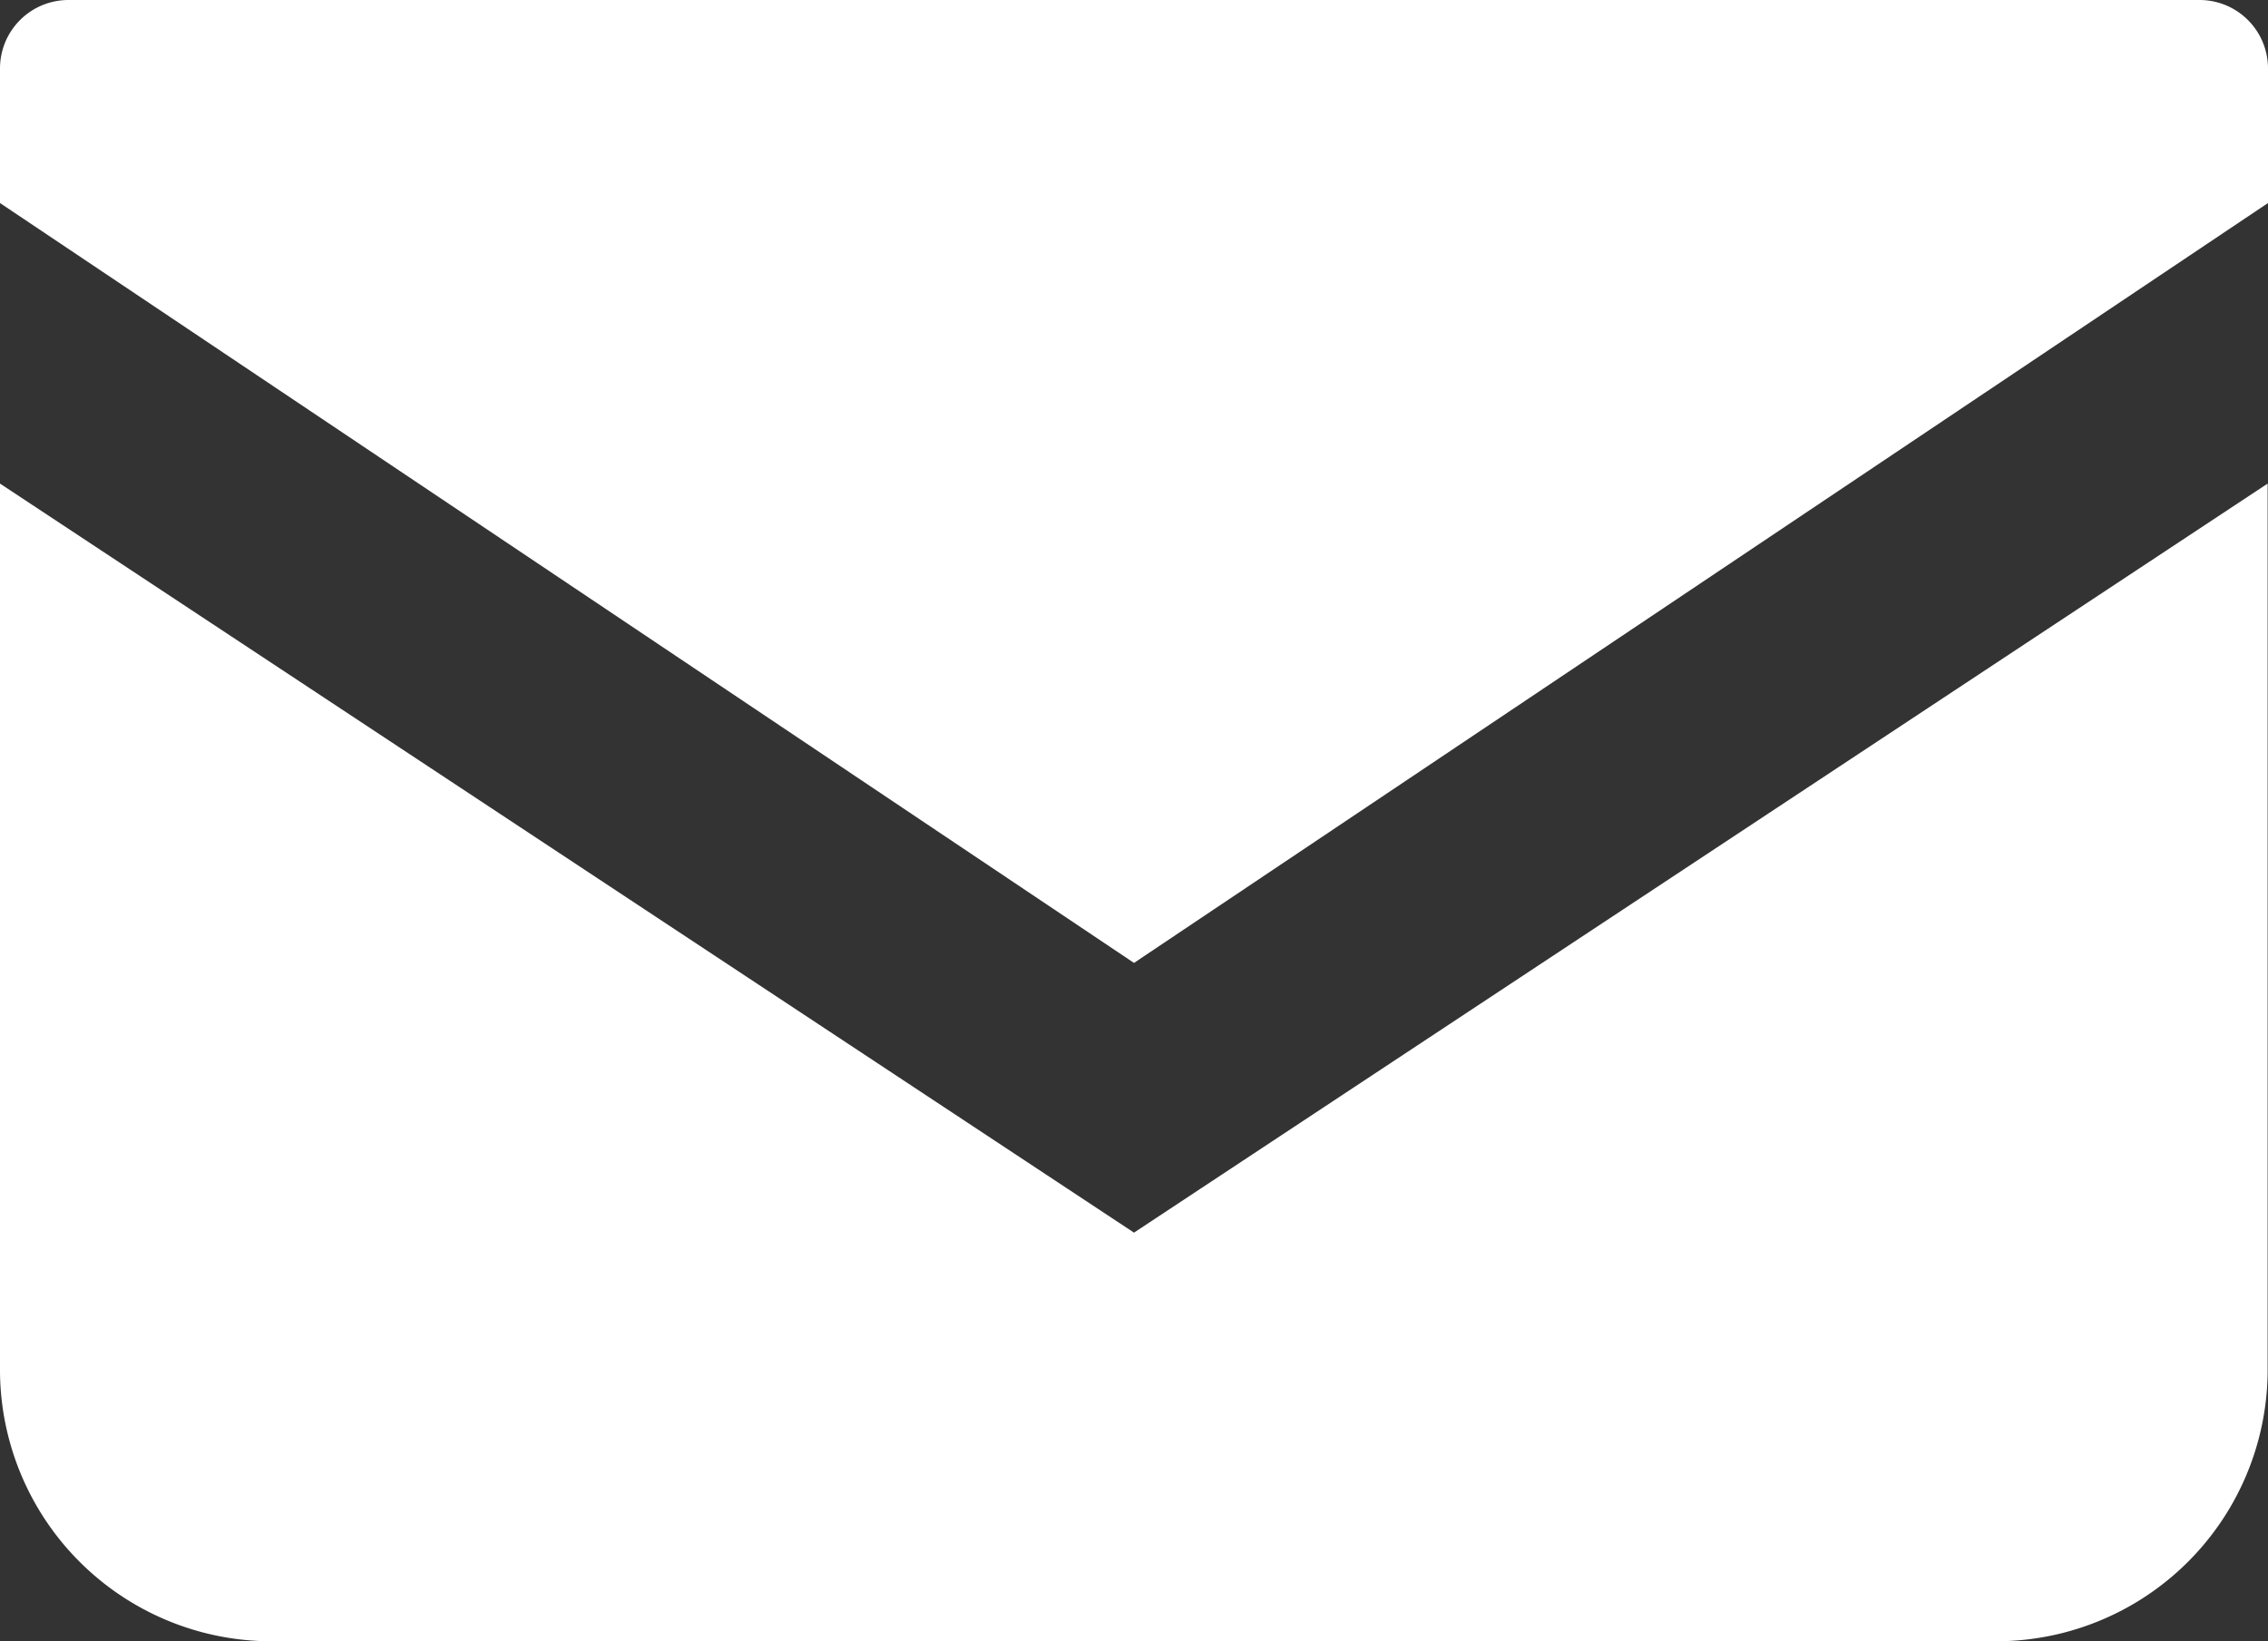 <svg id="メールの無料アイコン" xmlns="http://www.w3.org/2000/svg" width="37.306" height="27" viewBox="0 0 37.306 27">
  <rect x="0" y="0" width="37.306" height="27" fill="#333333" stroke="none"/>
  <path id="パス_2396" data-name="パス 2396" d="M36.181,68.828H1.125A1.126,1.126,0,0,0,0,69.954v2.214l18.653,12.5,18.653-12.5V69.954A1.126,1.126,0,0,0,36.181,68.828Z" transform="translate(0 -68.828)" fill="#fff"/>
  <path id="パス_2397" data-name="パス 2397" d="M0,178v14.608a4.468,4.468,0,0,0,4.5,4.436H32.8a4.468,4.468,0,0,0,4.5-4.436V178L18.653,190.322Z" transform="translate(0 -170.045)" fill="#fff"/>
</svg>
